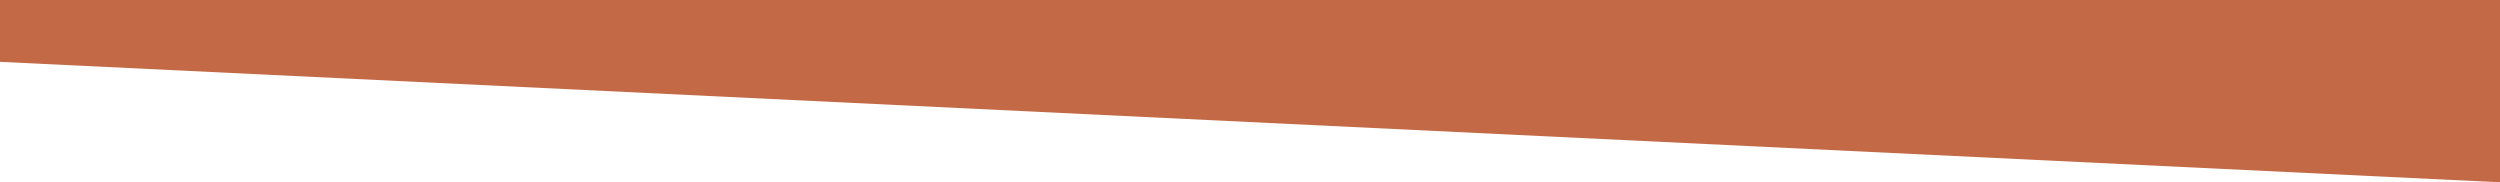 <?xml version="1.0" encoding="utf-8"?>
<!-- Generator: Adobe Illustrator 26.0.0, SVG Export Plug-In . SVG Version: 6.00 Build 0)  -->
<svg version="1.1" id="Layer_1" xmlns="http://www.w3.org/2000/svg" xmlns:xlink="http://www.w3.org/1999/xlink" x="0px" y="0px"
	 viewBox="0 0 1920 140" preserveAspectRatio="none" style="enable-background:new 0 0 1920 140;" xml:space="preserve">
<style type="text/css">
	.st0{fill:#C46945;}
</style>
<polygon class="st0" points="1920,140 0,47.5 0,0 1920,0 "/>
</svg>
